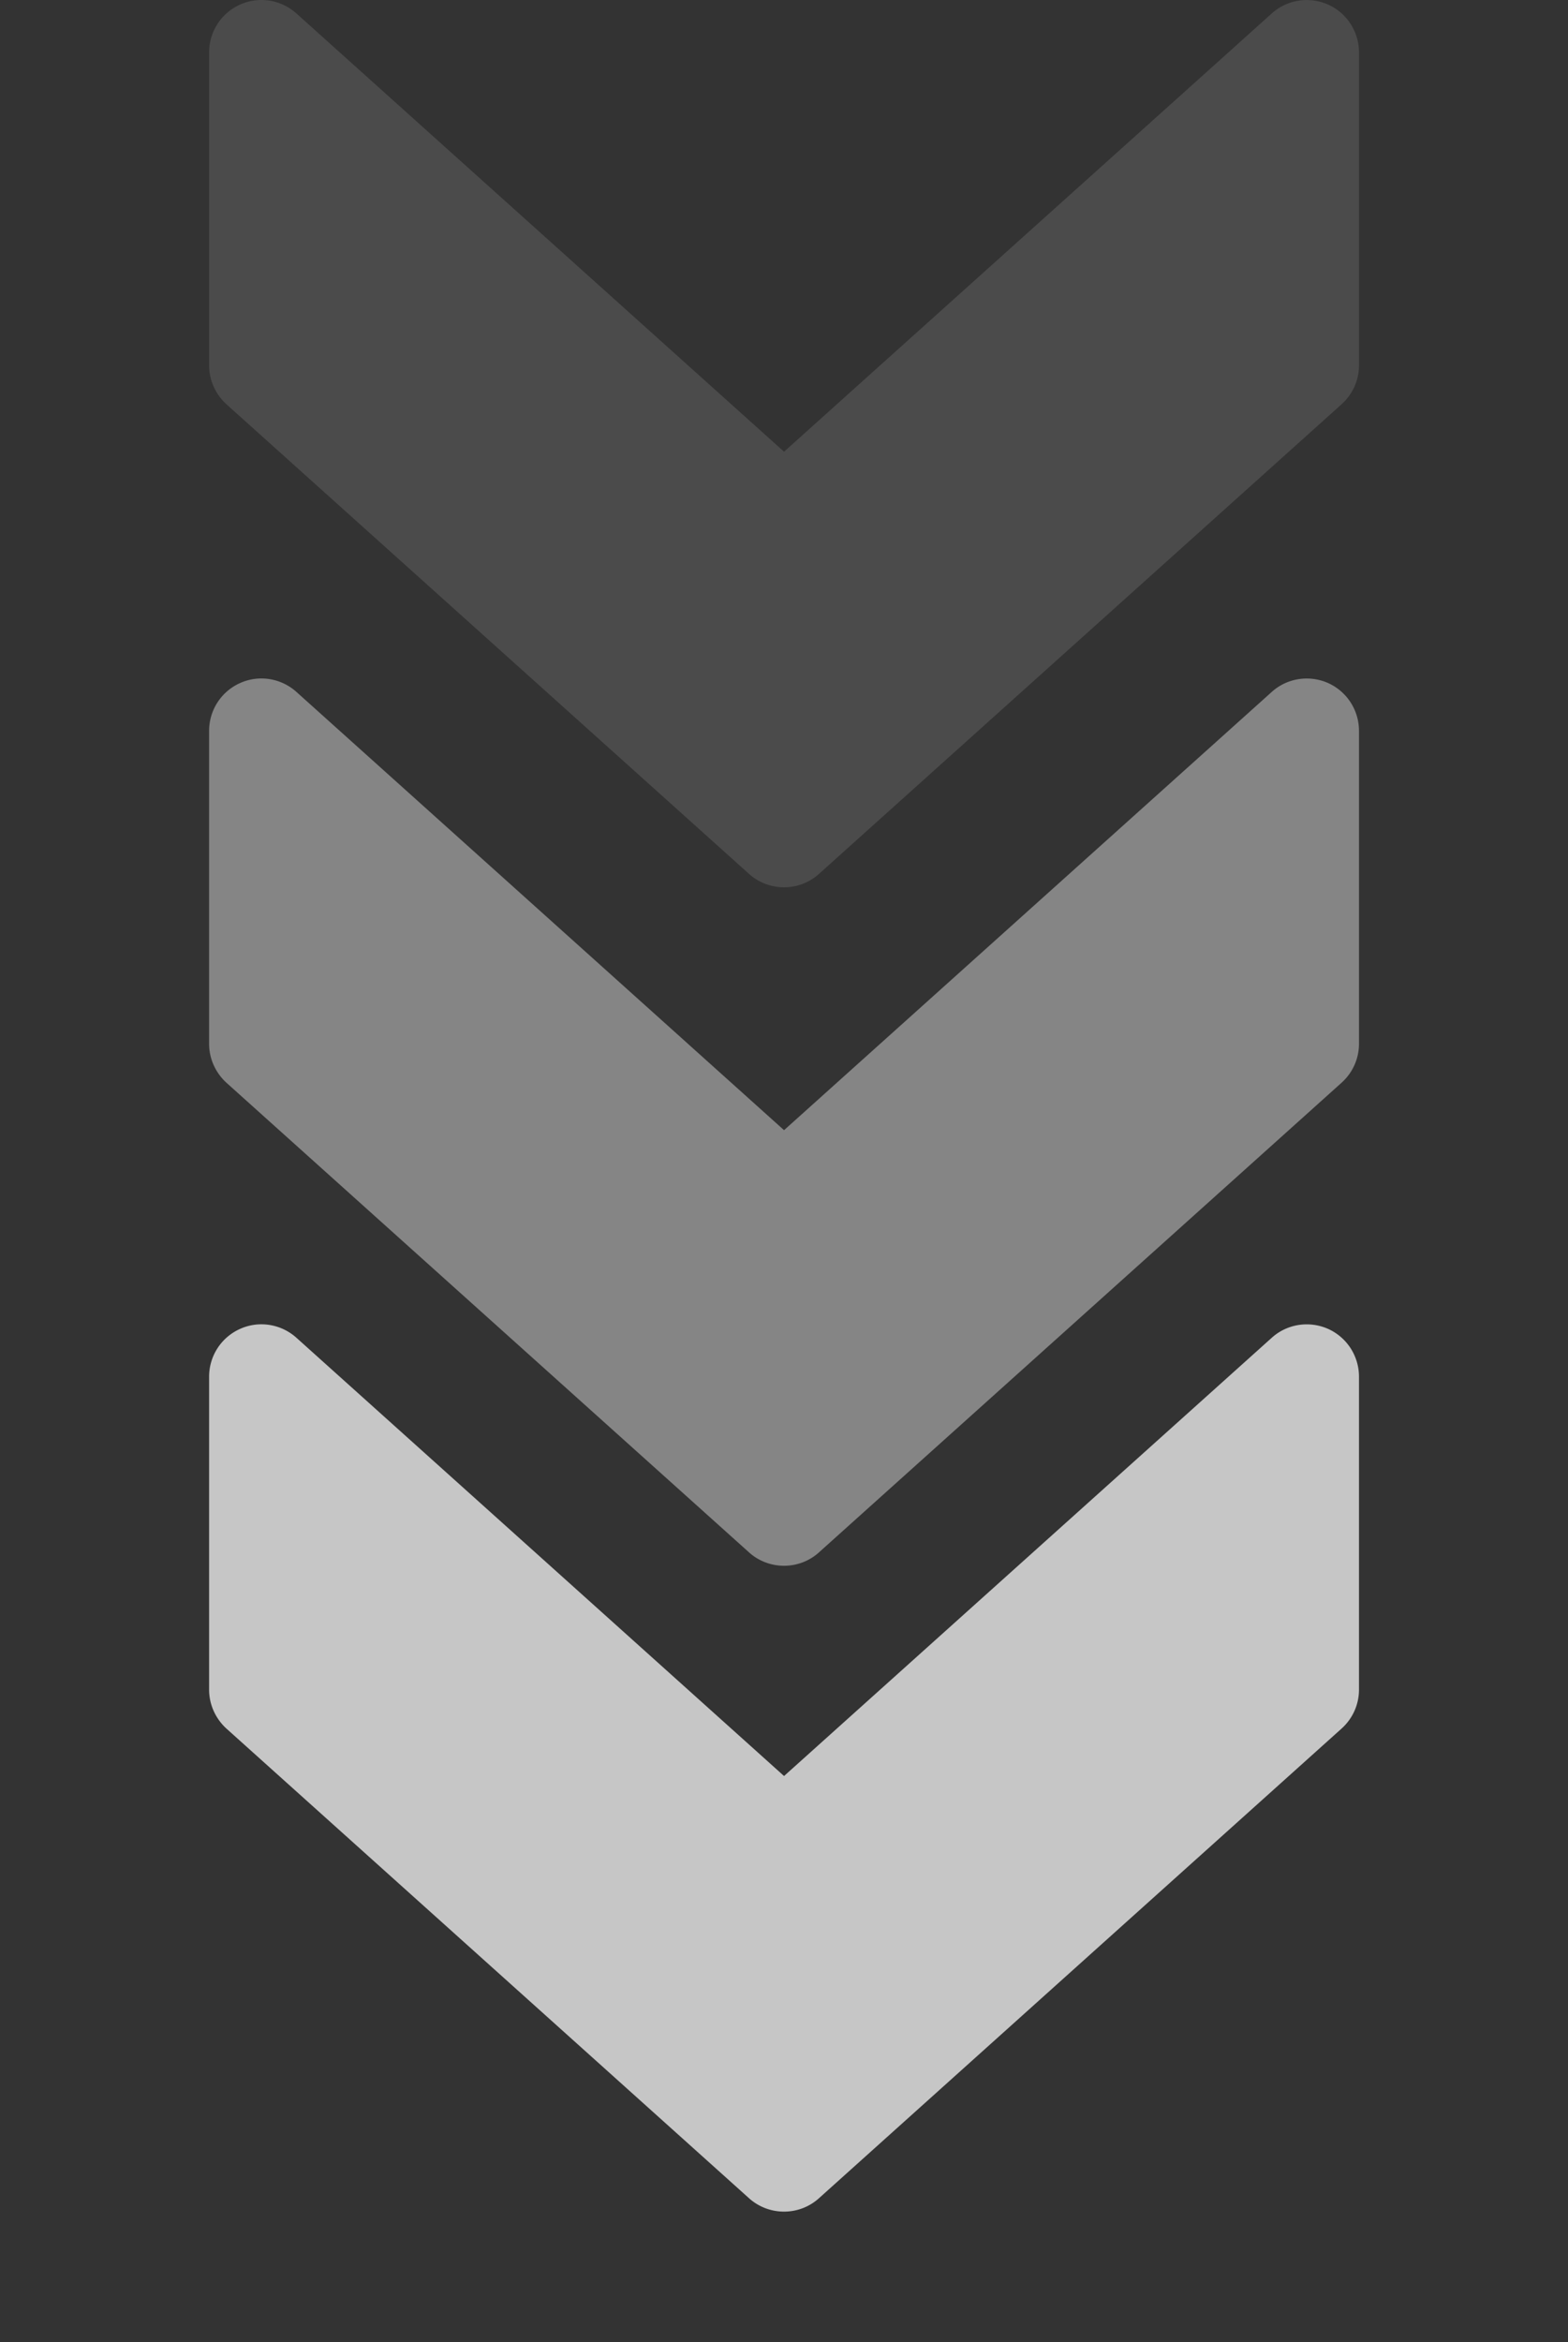 <svg width="278" height="415" fill="none" xmlns="http://www.w3.org/2000/svg"><rect width="100%" height="100%" fill="#333333" stroke="none"/><g clip-path="url(#clip0_162_930)" fill="#fff"><path d="M145.198 275.08l92.666-83.231c1.965-1.776 3.077-4.254 3.077-6.88v-55.488a9.276 9.276 0 00-5.486-8.452c-3.355-1.48-7.265-.87-9.971 1.572l-86.476 77.664-86.459-77.664c-2.724-2.442-6.634-3.071-9.97-1.572a9.263 9.263 0 00-5.505 8.452v55.488c0 2.626 1.13 5.104 3.058 6.88L132.8 275.08c3.521 3.163 8.896 3.163 12.399 0z" fill-opacity=".4"/><path d="M145.198 389.523l92.666-83.231c1.965-1.776 3.077-4.254 3.077-6.881v-55.487a9.278 9.278 0 00-5.486-8.453c-3.355-1.479-7.265-.869-9.971 1.573l-86.476 77.664-86.459-77.664c-2.724-2.442-6.634-3.071-9.97-1.573a9.265 9.265 0 00-5.505 8.453v55.487c0 2.627 1.13 5.105 3.058 6.881l92.667 83.231c3.521 3.163 8.896 3.163 12.399 0z" fill-opacity=".72"/><path d="M145.198 154.857l92.666-83.23c1.965-1.776 3.077-4.255 3.077-6.881V9.258a9.277 9.277 0 00-5.486-8.452c-3.355-1.48-7.265-.87-9.971 1.572l-86.476 77.664L52.549 2.378C49.825-.064 45.915-.692 42.58.806a9.264 9.264 0 00-5.505 8.452v55.488c0 2.626 1.13 5.105 3.058 6.88l92.667 83.231c3.521 3.163 8.896 3.163 12.399 0z" fill-opacity=".12"/></g><defs><clipPath id="clip0_162_930"><path fill="#fff" transform="rotate(90 139 139)" d="M0 0h415v278H0z"/></clipPath></defs></svg>